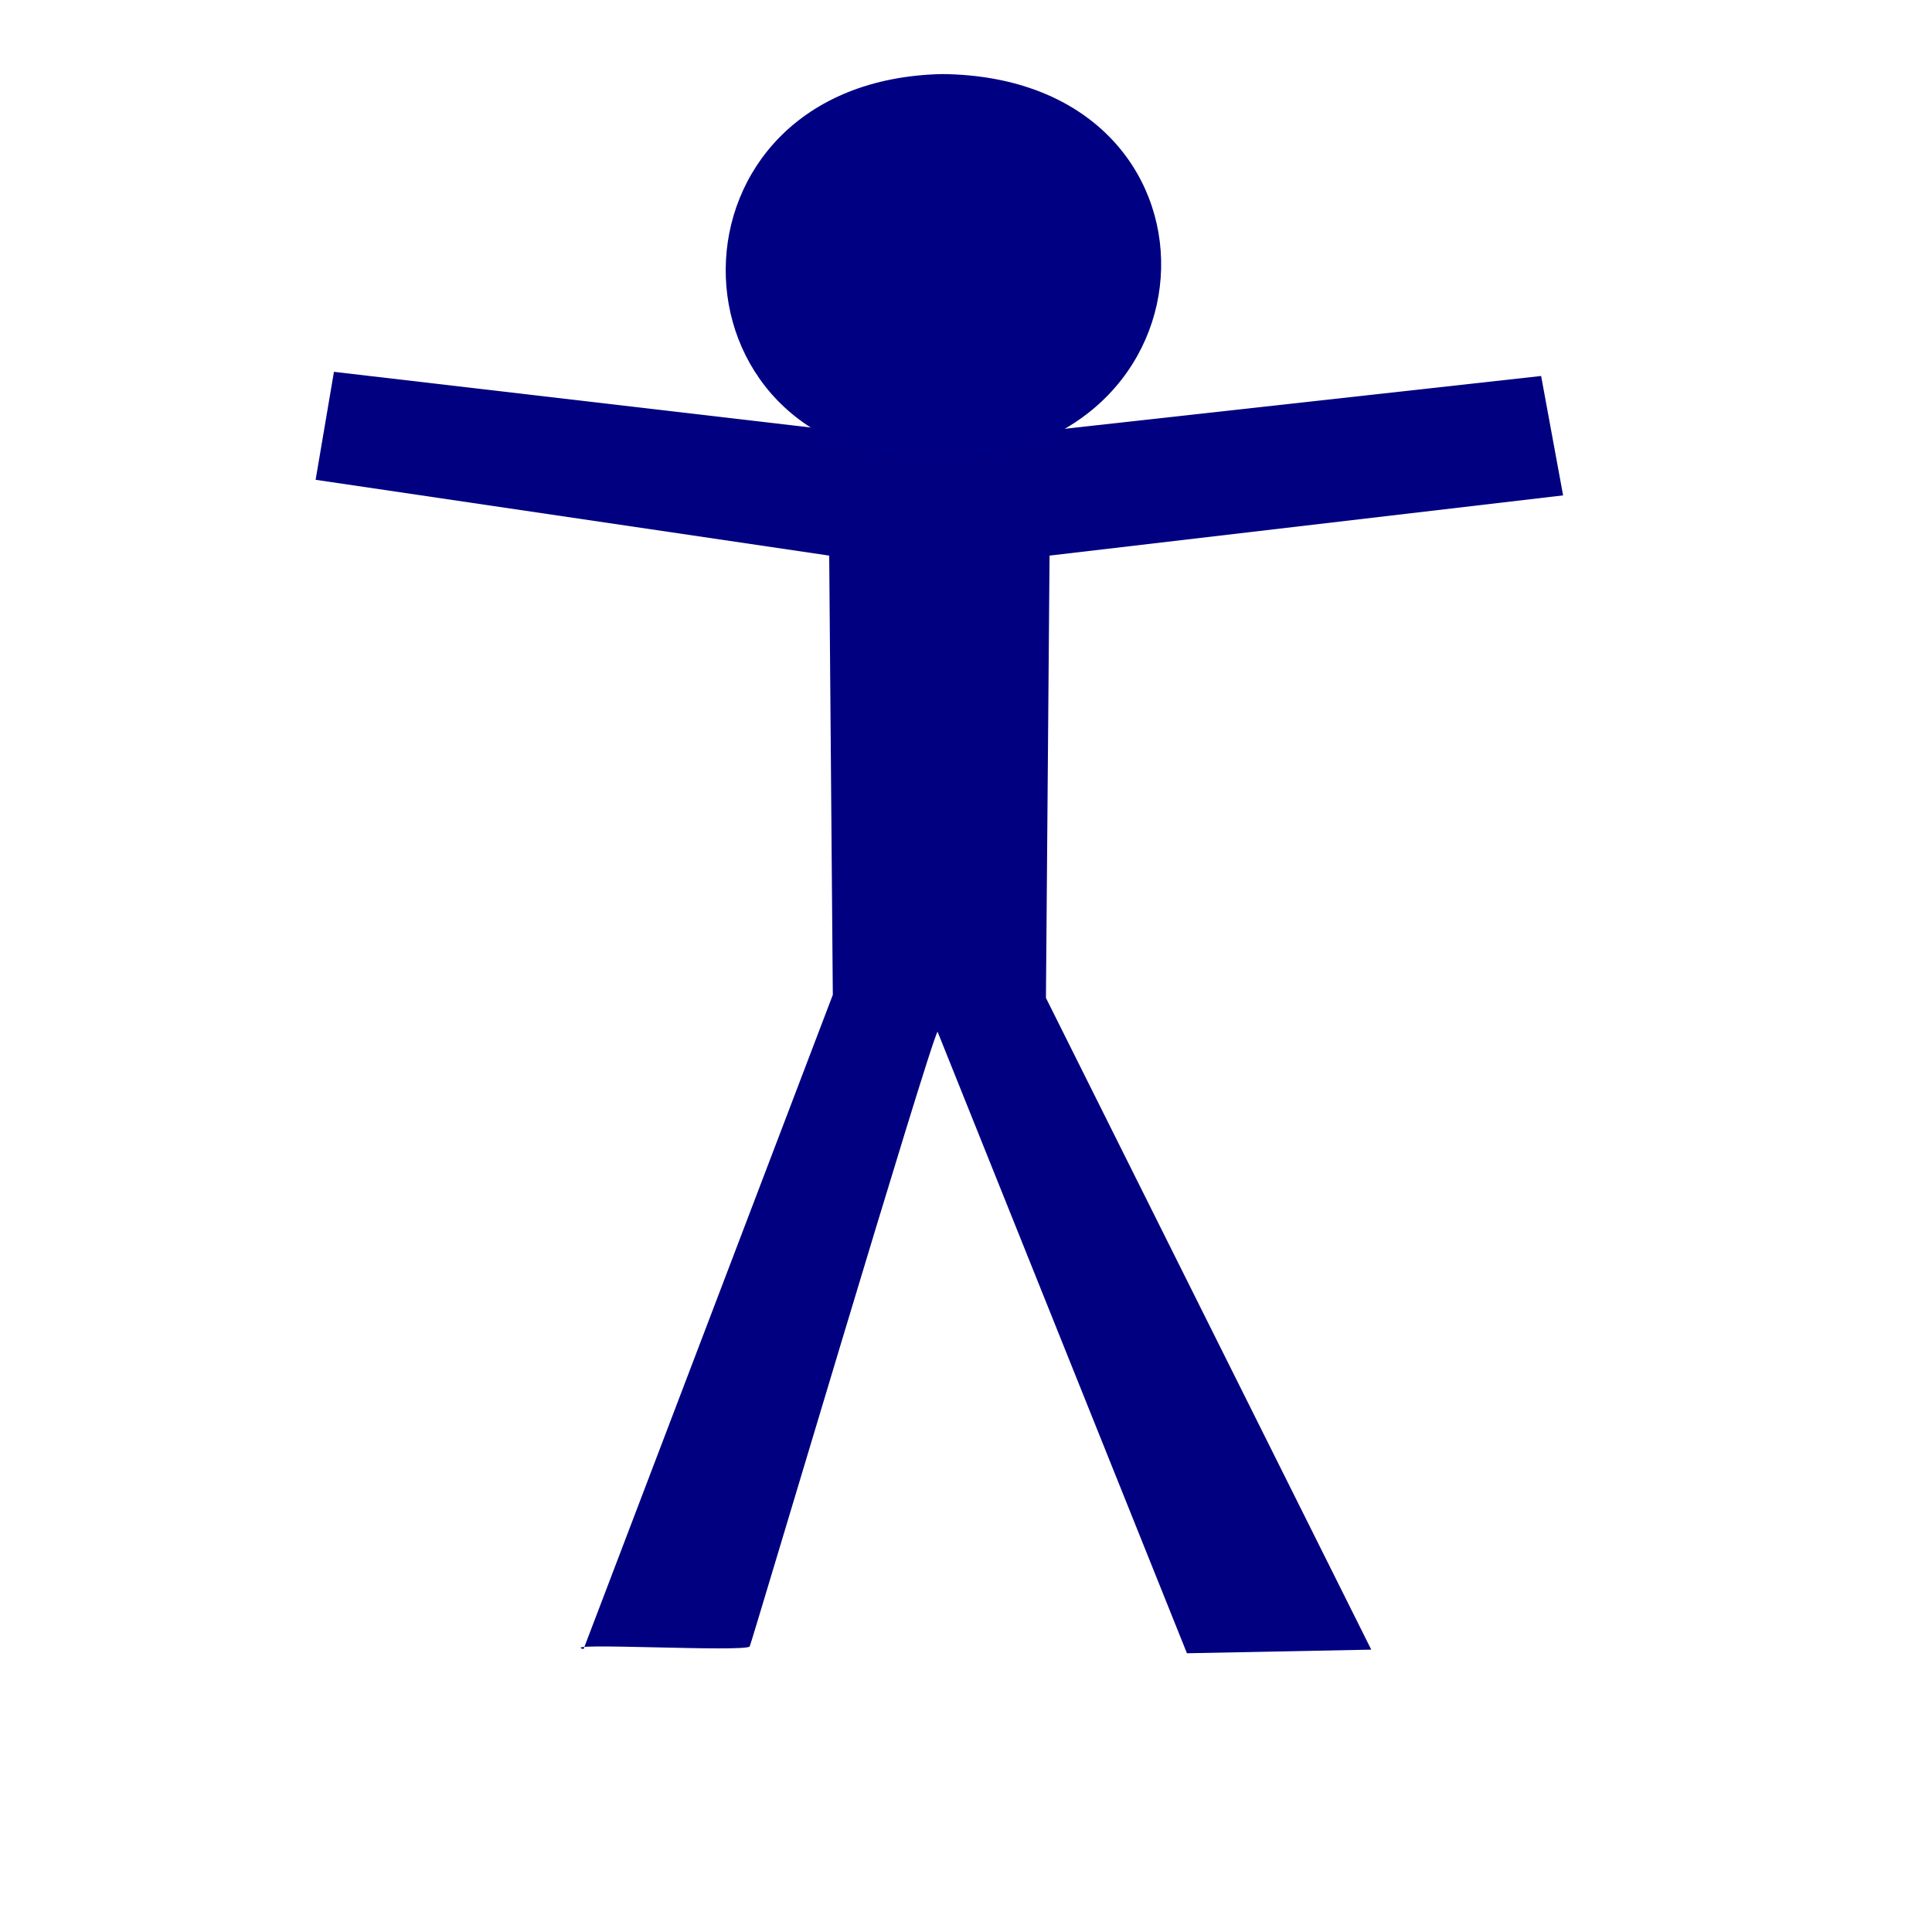 <?xml version="1.0"?><svg width="533.333" height="533.333" xmlns="http://www.w3.org/2000/svg">
 <title>stick man</title>

 <g>
  <title>Layer 1</title>
  <path fill="#000080" fill-rule="evenodd" stroke-width="1pt" id="path563" d="m228.903,118.61l-136.715,-15.968l-5.06,29.806l141.774,20.927l0.998,121.252l-68.806,180.608c-8,-2 44.873,0.951 45.871,-0.745c0.497,-0.848 49.857,-167.143 51.852,-169.687l68.842,171.584l50.878,-1l-89.804,-179.912l0.997,-122.1l141.768,-16.622l-6.067,-32.959l-133.706,14.816l-62.823,0z"/>
  <path fill="#000082" fill-rule="evenodd" stroke-width="1pt" id="path564" d="m260.114,20.445c-79.705,1.696 -78.857,105.99 -2.544,106.838c82.249,0 84.792,-105.99 2.544,-106.838z"/>
 </g>
</svg>